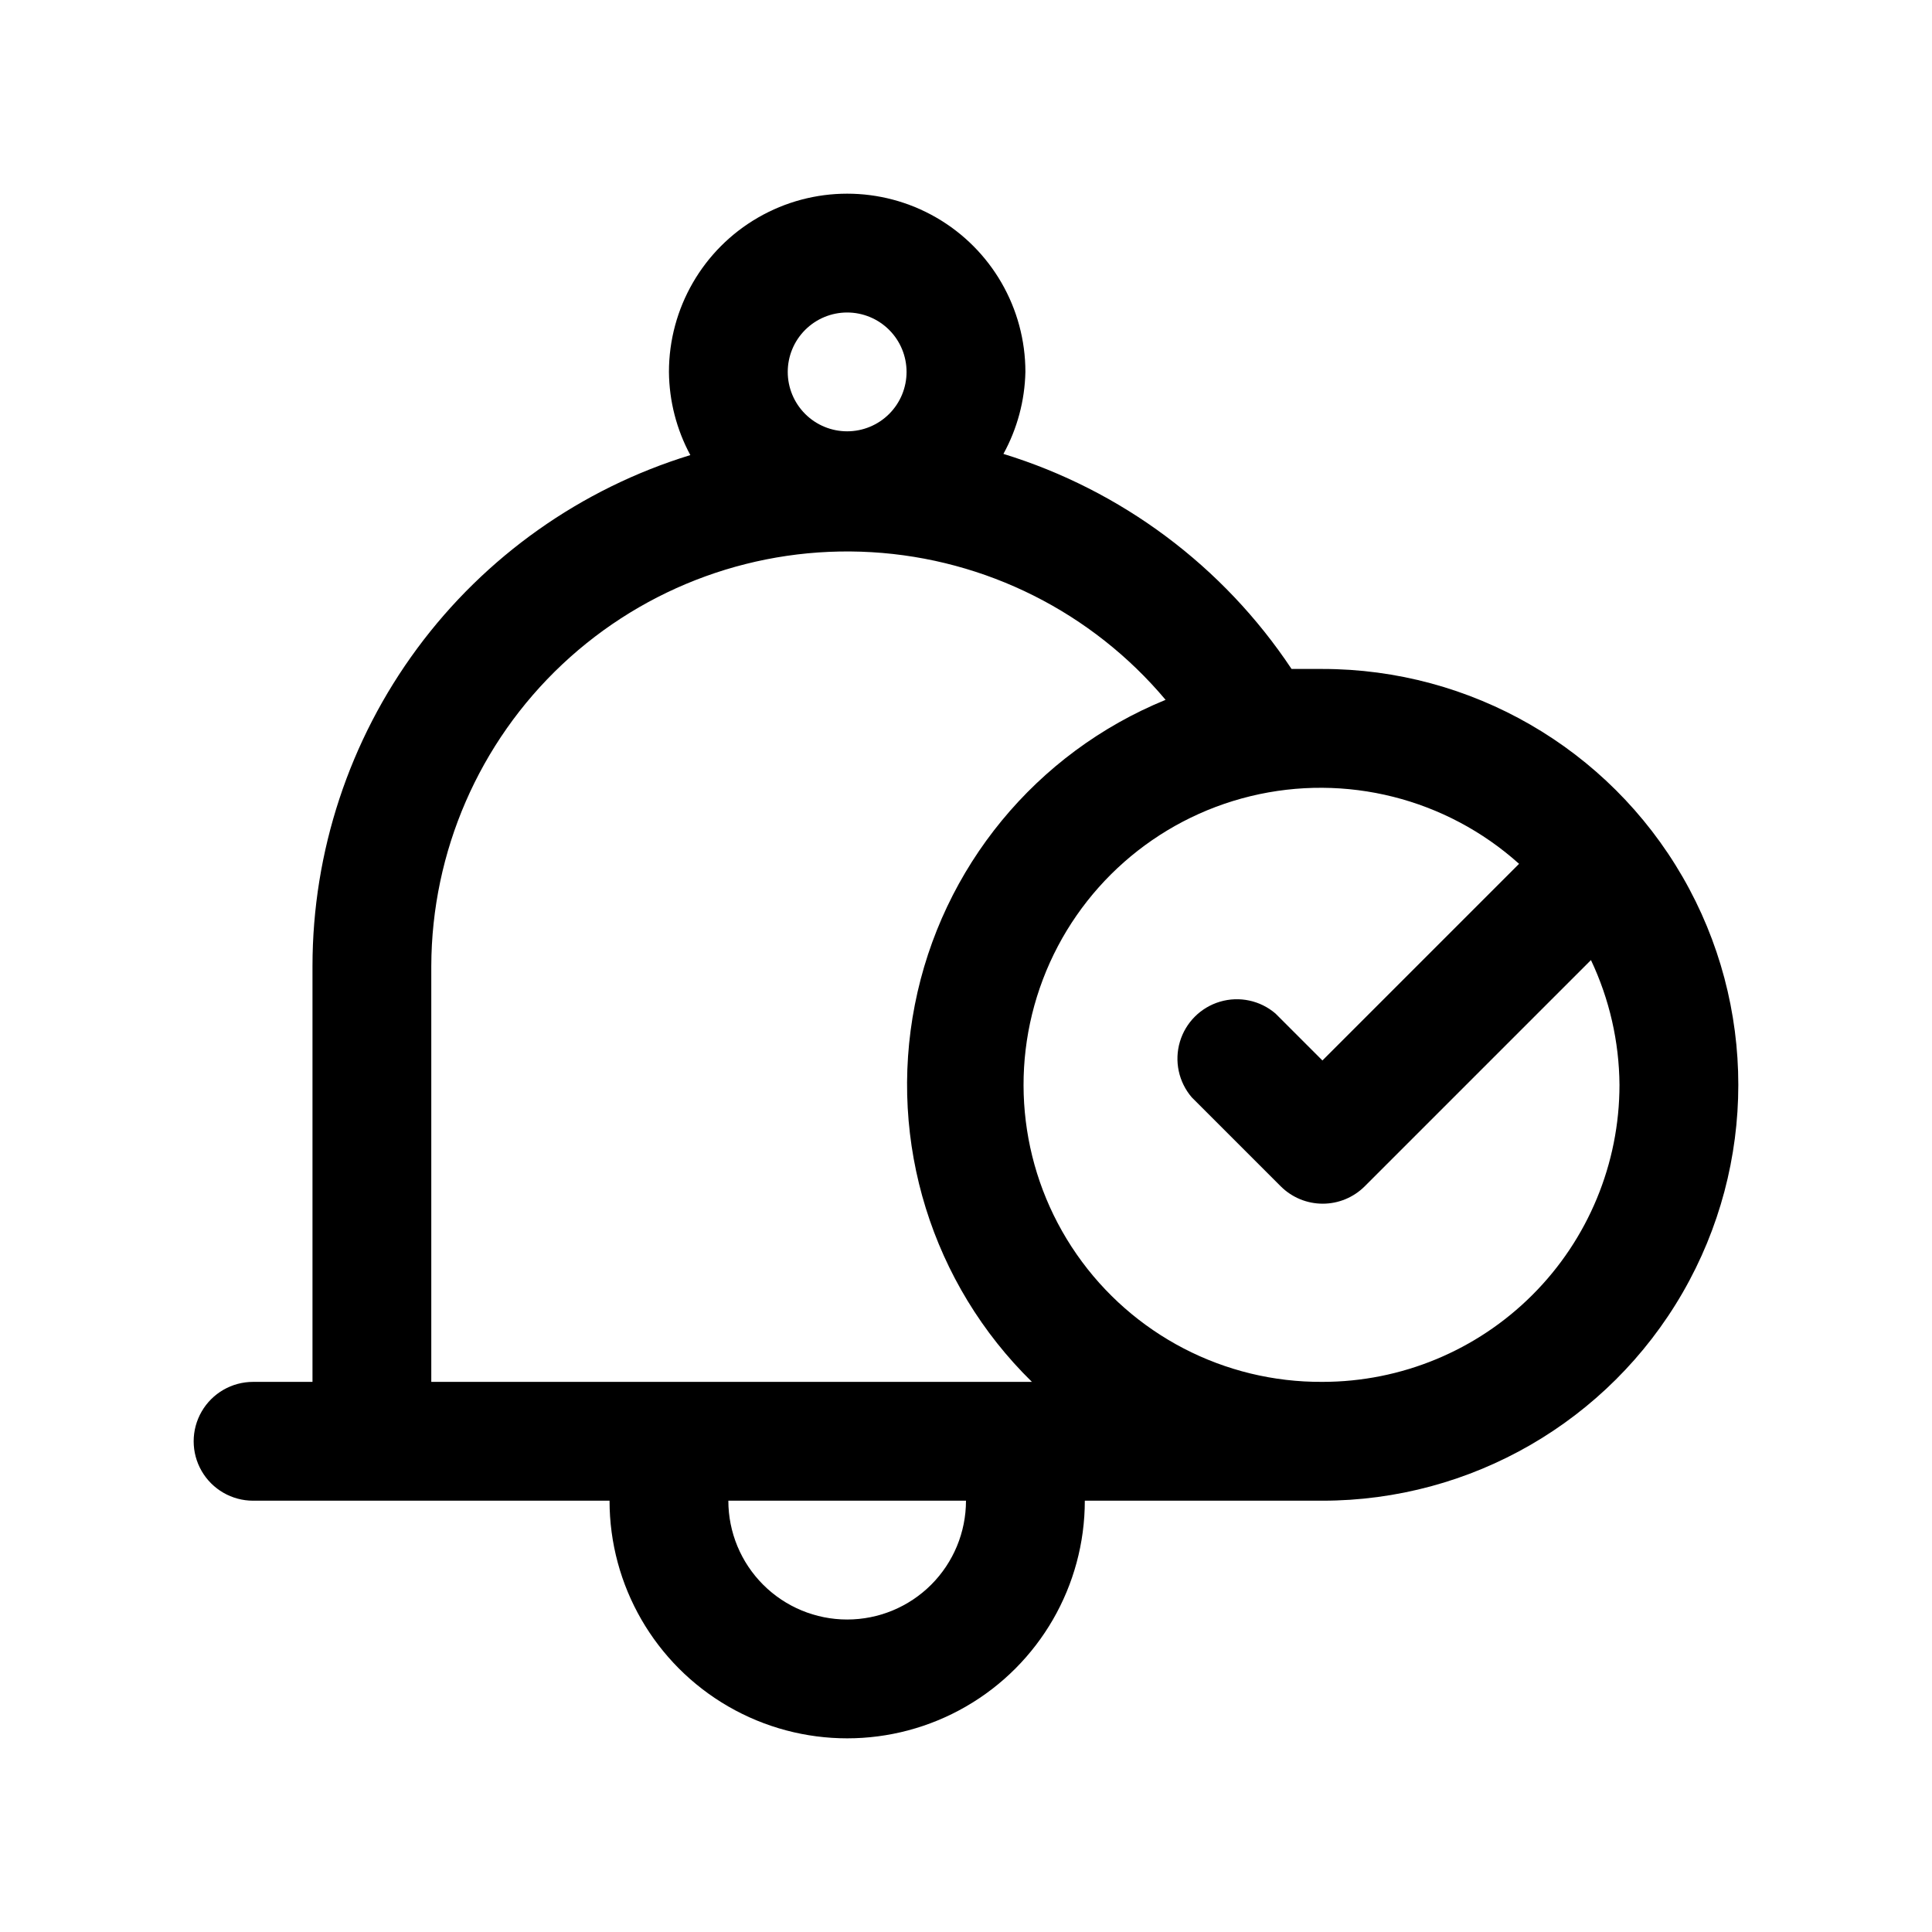 <?xml version="1.0" encoding="UTF-8"?>
<!-- Uploaded to: ICON Repo, www.svgrepo.com, Generator: ICON Repo Mixer Tools -->
<svg fill="#000000" width="800px" height="800px" version="1.1" viewBox="144 144 512 512" xmlns="http://www.w3.org/2000/svg">
 <path d="m494.46 321.28h-8.188 0.004c-18.113-27.242-45.09-47.379-76.359-56.992 3.664-6.668 5.66-14.121 5.824-21.727 0-16.875-9.004-32.469-23.617-40.906s-32.617-8.438-47.23 0-23.617 24.031-23.617 40.906c0.066 7.699 2.012 15.266 5.668 22.043-28.977 8.891-54.34 26.84-72.363 51.207-18.02 24.371-27.754 53.879-27.77 84.191v110.21h-15.742c-5.625 0-10.824 3-13.637 7.871s-2.812 10.875 0 15.746c2.812 4.871 8.012 7.871 13.637 7.871h94.465c0 22.5 12.004 43.289 31.488 54.539 19.484 11.25 43.488 11.25 62.977 0 19.484-11.25 31.488-32.039 31.488-54.539h62.977-0.004c39.375 0 75.758-21.008 95.445-55.105s19.688-76.109 0-110.21c-19.688-34.098-56.07-55.105-95.445-55.105zm-141.7-78.719c0-4.176 1.66-8.18 4.613-11.133s6.957-4.613 11.133-4.613 8.18 1.66 11.133 4.613 4.609 6.957 4.609 11.133c0 4.176-1.656 8.18-4.609 11.133s-6.957 4.609-11.133 4.609-8.18-1.656-11.133-4.609-4.613-6.957-4.613-11.133zm-94.465 267.65v-110.21c0.098-30.297 12.66-59.215 34.734-79.961 22.078-20.746 51.719-31.492 81.961-29.707 30.242 1.781 58.418 15.938 77.902 39.133-34.34 14.039-59.316 44.41-66.453 80.82-7.133 36.406 4.527 73.961 31.027 99.922zm110.21 62.977h0.004c-8.352 0-16.363-3.316-22.266-9.223-5.906-5.906-9.223-13.914-9.223-22.266h62.977c0 8.352-3.32 16.359-9.223 22.266-5.906 5.906-13.914 9.223-22.266 9.223zm125.95-62.977c-25.957 0.16-50.328-12.488-65.137-33.812-14.809-21.32-18.156-48.57-8.941-72.844 9.211-24.27 29.797-42.438 55.027-48.562 25.227-6.121 51.852 0.586 71.164 17.93l-52.113 52.113-12.438-12.438c-4.051-3.473-9.586-4.652-14.703-3.141-5.117 1.516-9.121 5.516-10.633 10.633-1.516 5.117-0.332 10.652 3.137 14.707l23.617 23.617c2.949 2.93 6.941 4.578 11.102 4.578 4.156 0 8.148-1.648 11.098-4.578l59.984-59.984c4.891 10.34 7.473 21.621 7.559 33.062 0 20.875-8.293 40.898-23.059 55.66-14.762 14.766-34.785 23.059-55.664 23.059z"/>
</svg>